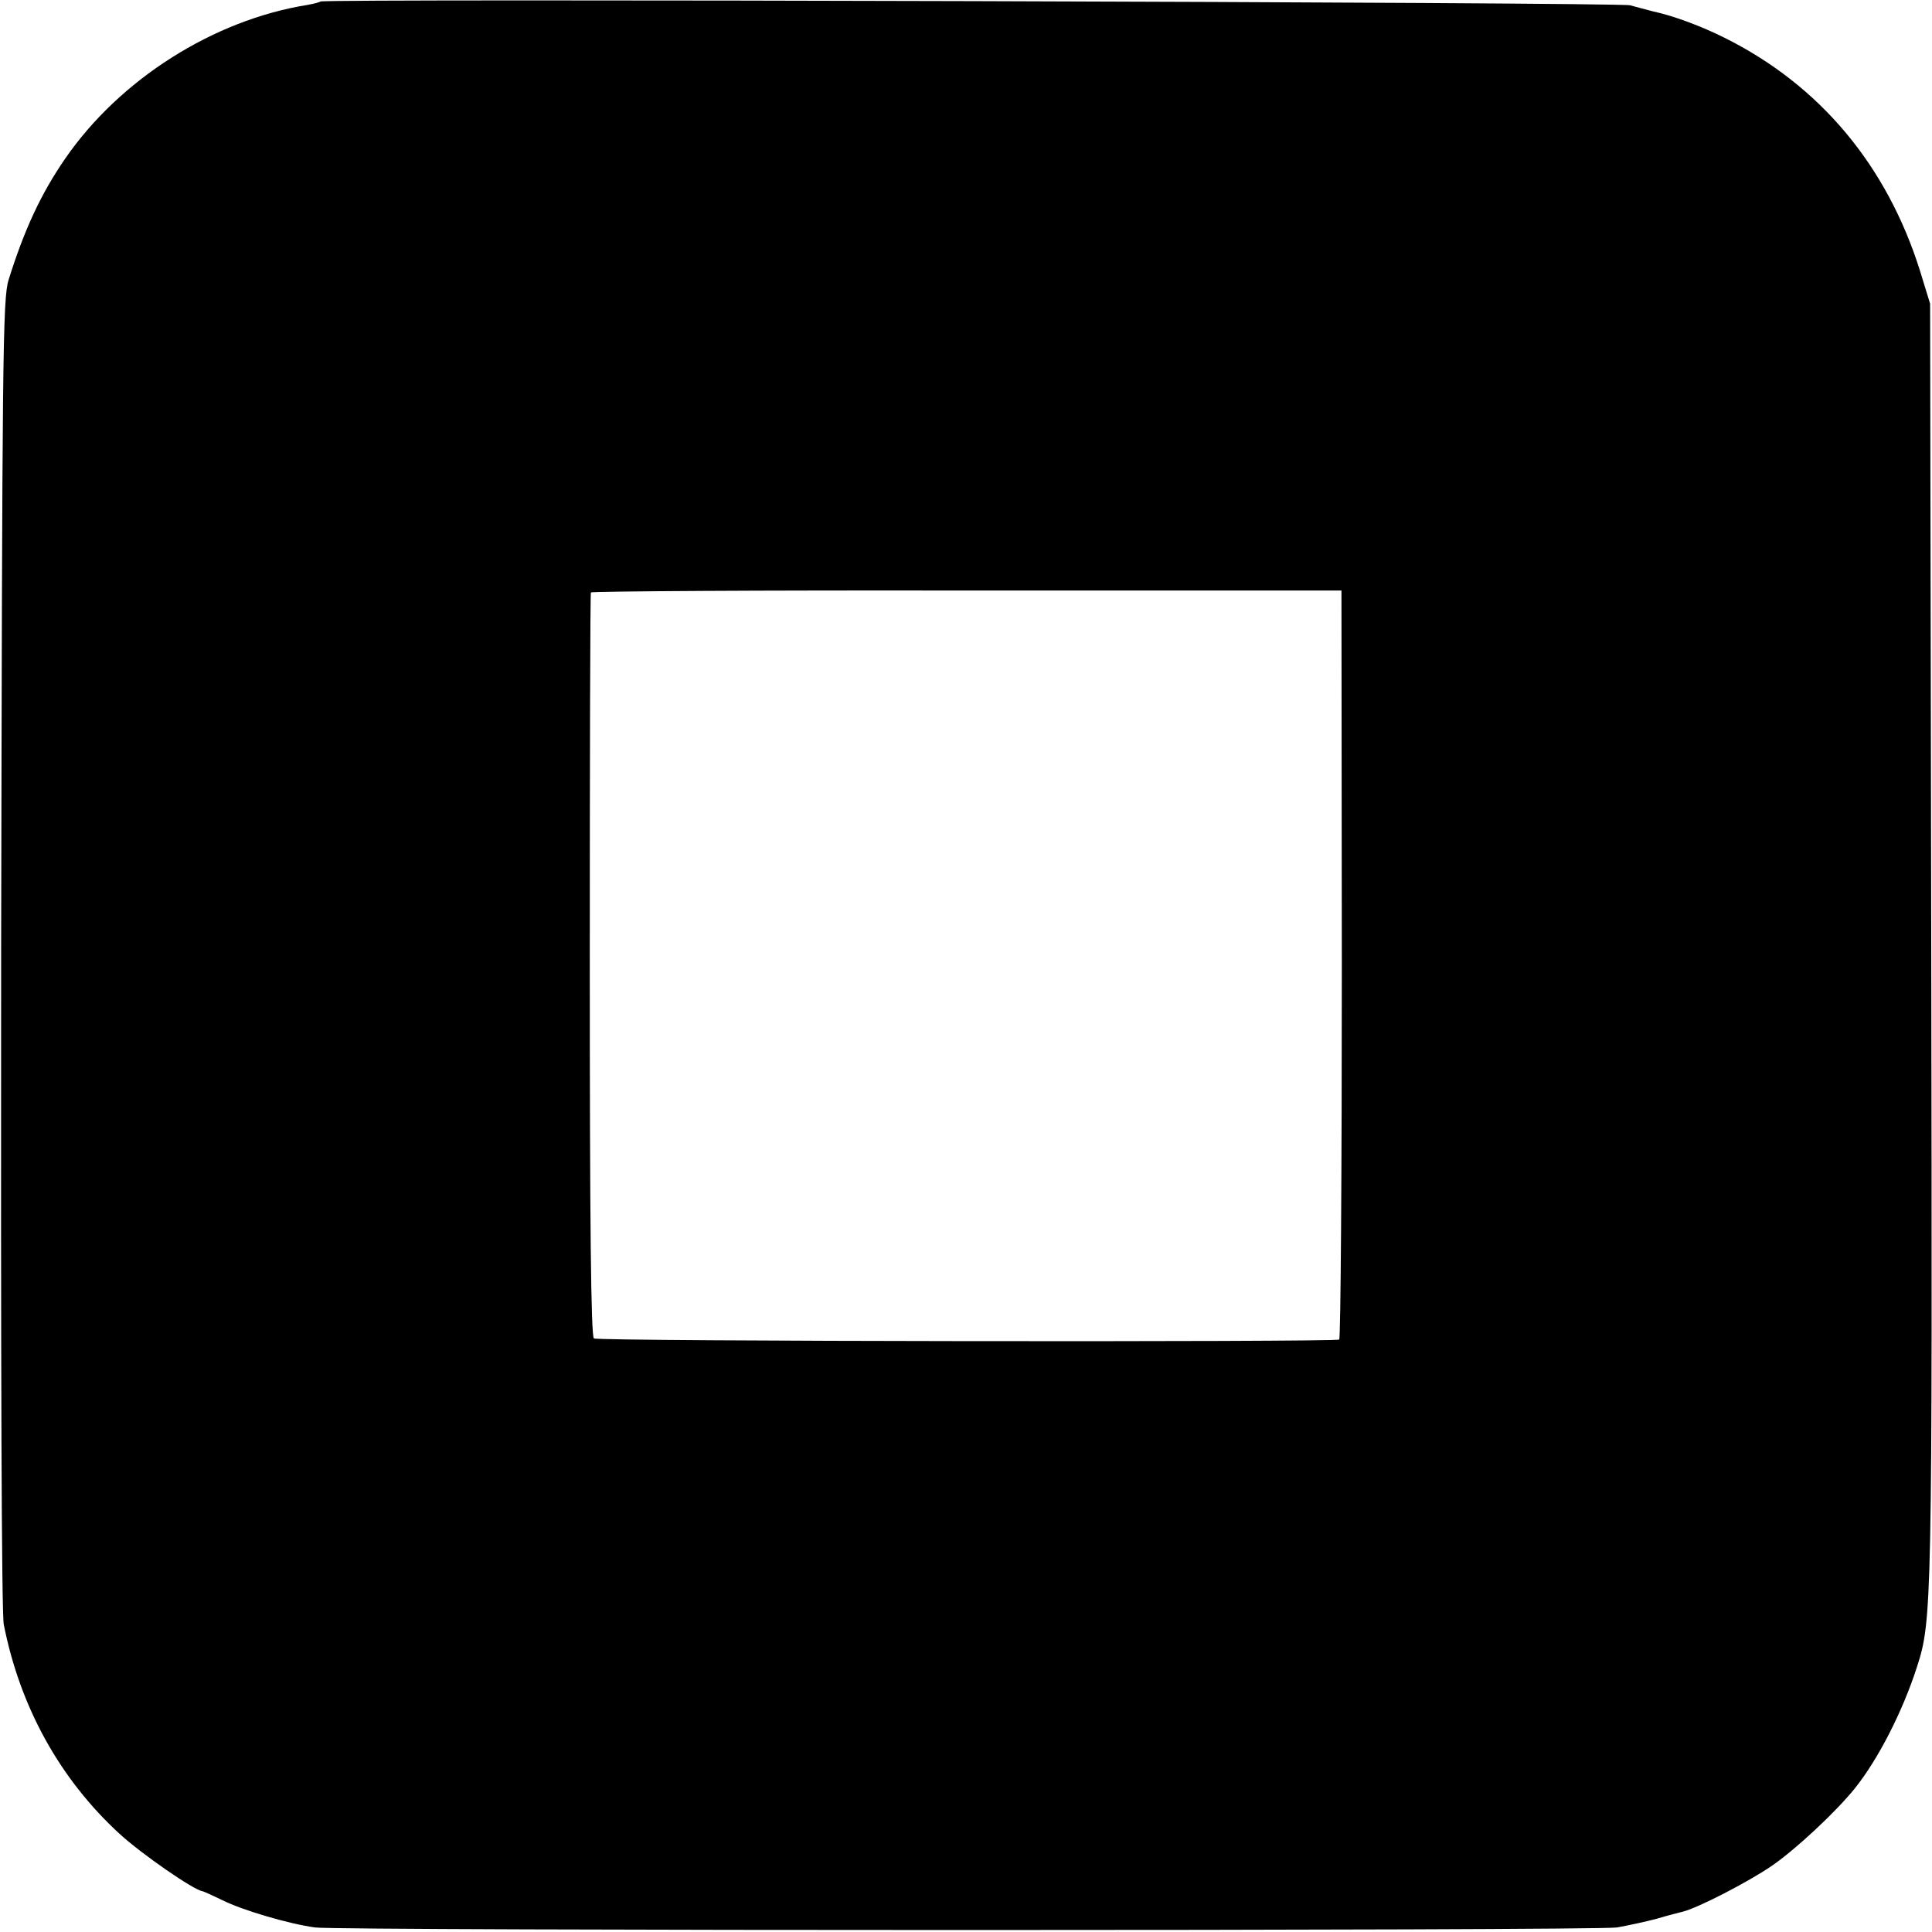<?xml version="1.0" standalone="no"?>
<!DOCTYPE svg PUBLIC "-//W3C//DTD SVG 20010904//EN"
 "http://www.w3.org/TR/2001/REC-SVG-20010904/DTD/svg10.dtd">
<svg version="1.0" xmlns="http://www.w3.org/2000/svg"
 width="512pt" height="512pt" viewBox="0 0 512 512"
 preserveAspectRatio="xMidYMid meet">
<g transform="translate(0,512) scale(0.1,-0.1)"
fill="#000000" stroke="none">
<path d="M849 5116 c-2 -2 -17 -6 -34 -9 -250 -40 -498 -198 -642 -407 -65
-94 -109 -190 -150 -321 -16 -49 -17 -199 -20 -1784 -1 -1085 1 -1749 7 -1780
43 -218 148 -409 307 -555 59 -54 198 -150 220 -152 4 -1 28 -12 53 -24 52
-26 173 -62 245 -72 67 -9 3386 -9 3450 0 28 5 75 15 105 23 30 9 62 17 70 19
40 10 172 78 235 121 64 44 170 143 220 205 62 77 127 204 165 322 40 124 41
154 38 1913 l-3 1700 -27 88 c-88 279 -265 491 -518 617 -60 30 -134 58 -190
70 -19 5 -46 12 -60 16 -24 8 -3463 18 -3471 10z m2707 -2551 c0 -545 -3 -992
-7 -995 -11 -7 -1963 -5 -1975 3 -8 4 -11 313 -11 989 0 541 1 985 3 988 1 3
450 6 996 5 l993 0 1 -990z"/>
</g>
</svg>
